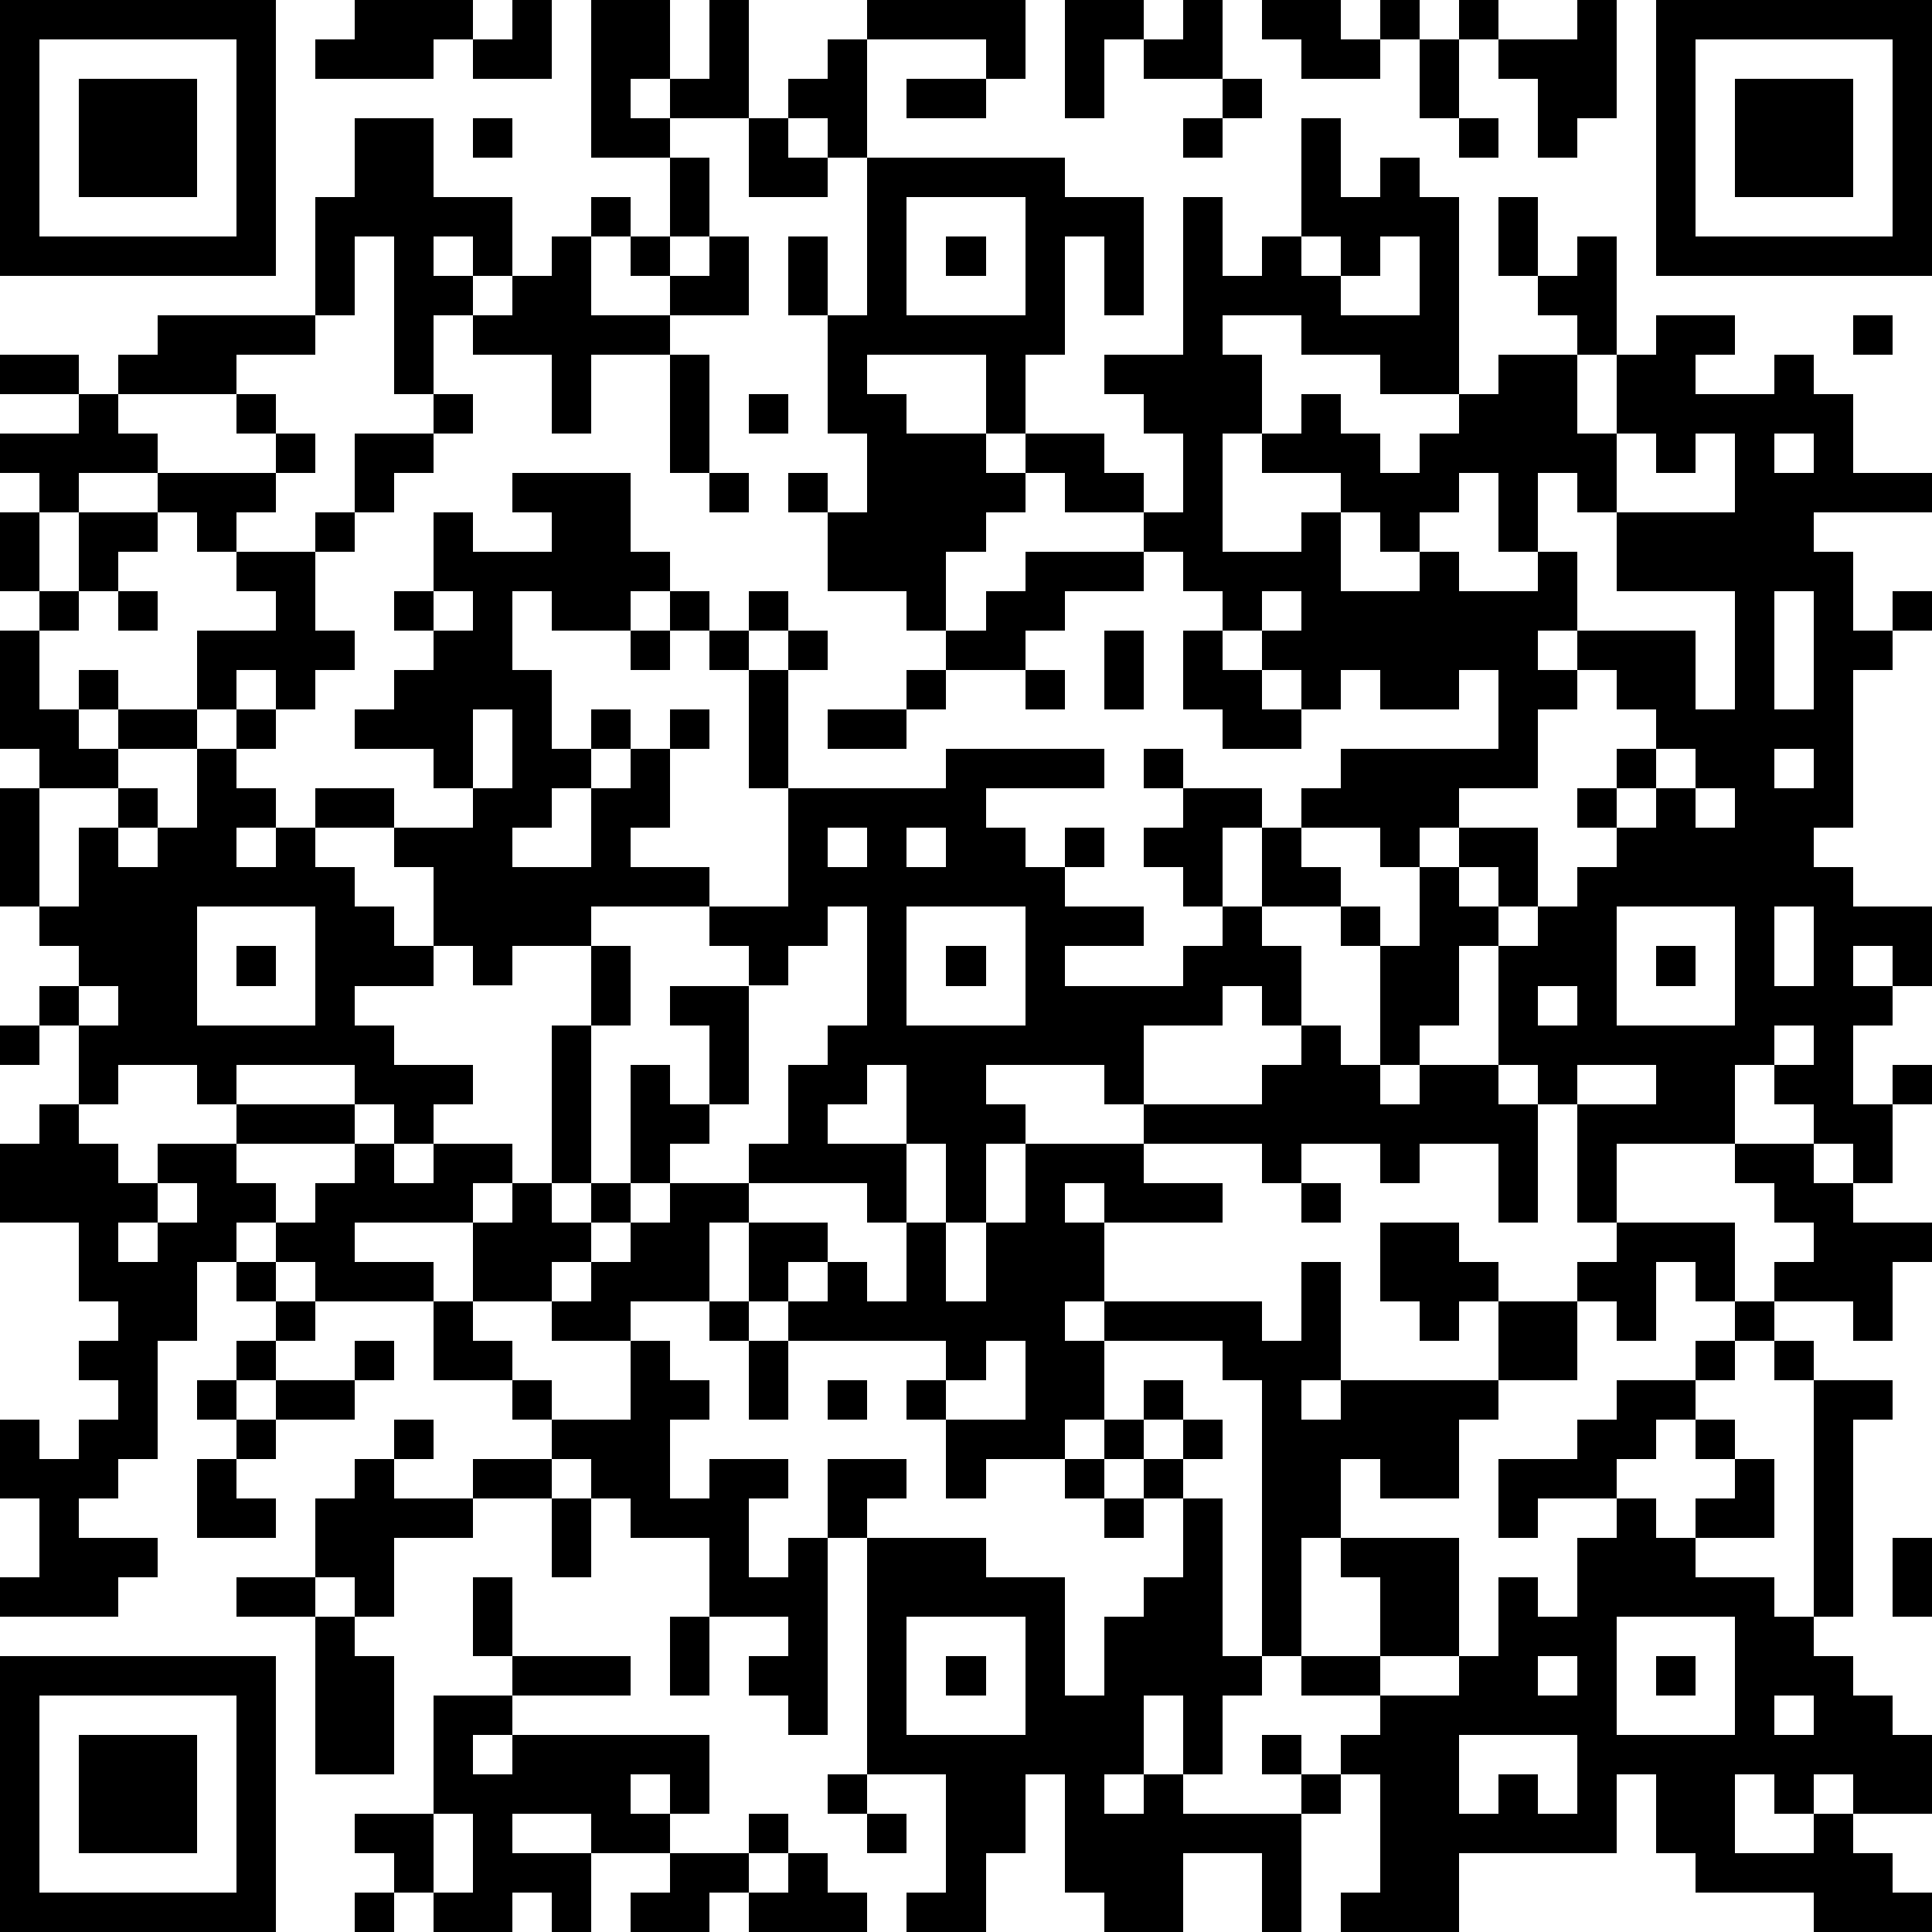 <?xml version="1.0" standalone="yes"?><svg version="1.1" xmlns="http://www.w3.org/2000/svg" xmlns:xlink="http://www.w3.org/1999/xlink" xmlns:ev="http://www.w3.org/2001/xml-events" width="196" height="196" shape-rendering="crispEdges"><path d="M0 0h7v7h-7zM9 0h3v1h-1v1h-3v-1h1zM13 0h1v2h-2v-1h1zM15 0h2v2h-1v1h1v-1h1v-2h1v3h-2v1h-2zM22 0h4v2h-1v-1h-3zM27 0h2v1h-1v2h-1zM30 0h1v2h-2v-1h1zM32 0h2v1h1v-1h1v1h-1v1h-2v-1h-1zM37 0h1v1h-1zM40 0h1v3h-1v1h-1v-2h-1v-1h2zM42 0h7v7h-7zM1 1v5h5v-5zM21 1h1v3h-1v-1h-1v-1h1zM36 1h1v2h-1zM43 1v5h5v-5zM2 2h3v3h-3zM23 2h2v1h-2zM31 2h1v1h-1zM44 2h3v3h-3zM9 3h2v2h2v2h-1v-1h-1v1h1v1h-1v2h-1v-4h-1v2h-1v-3h1zM12 3h1v1h-1zM19 3h1v1h1v1h-2zM30 3h1v1h-1zM33 3h1v2h1v-1h1v1h1v5h-2v-1h-2v-1h-2v1h1v2h-1v3h2v-1h1v-1h-2v-1h1v-1h1v1h1v1h1v-1h1v-1h1v-1h2v-1h-1v-1h-1v-2h1v2h1v-1h1v3h-1v2h1v-2h1v-1h2v1h-1v1h2v-1h1v1h1v2h2v1h-3v1h1v2h1v-1h1v1h-1v1h-1v4h-1v1h1v1h2v2h-1v-1h-1v1h1v1h-1v2h1v-1h1v1h-1v2h-1v-1h-1v-1h-1v-1h-1v2h-3v2h-1v-3h-1v-1h-1v-3h-1v2h-1v1h-1v-3h-1v-1h-2v-2h-1v2h-1v-1h-1v-1h1v-1h-1v-1h1v1h2v1h1v-1h1v-1h4v-2h-1v1h-2v-1h-1v1h-1v-1h-1v-1h-1v-1h-1v-1h-1v-1h-2v-1h-1v-1h-1v-2h-3v1h1v1h2v1h1v1h-1v1h-1v2h-1v-1h-2v-2h-1v-1h1v1h1v-2h-1v-3h-1v-2h1v2h1v-4h5v1h2v3h-1v-2h-1v3h-1v2h2v1h1v1h1v-2h-1v-1h-1v-1h2v-4h1v2h1v-1h1zM37 3h1v1h-1zM17 4h1v2h-1zM15 5h1v1h-1zM23 5v3h3v-3zM14 6h1v2h2v-1h-1v-1h1v1h1v-1h1v2h-2v1h-2v2h-1v-2h-2v-1h1v-1h1zM24 6h1v1h-1zM33 6v1h1v-1zM35 6v1h-1v1h2v-2zM4 8h4v1h-2v1h-3v-1h1zM47 8h1v1h-1zM0 9h2v1h-2zM17 9h1v3h-1zM2 10h1v1h1v1h-2v1h-1v-1h-1v-1h2zM6 10h1v1h-1zM11 10h1v1h-1zM19 10h1v1h-1zM7 11h1v1h-1zM9 11h2v1h-1v1h-1zM41 11v2h-1v-1h-1v2h-1v-2h-1v1h-1v1h-1v-1h-1v2h2v-1h1v1h2v-1h1v2h-1v1h1v-1h3v2h1v-3h-3v-2h3v-2h-1v1h-1v-1zM45 11v1h1v-1zM4 12h3v1h-1v1h-1v-1h-1zM13 12h3v2h1v1h-1v1h-2v-1h-1v2h1v2h1v-1h1v1h-1v1h-1v1h-1v1h2v-2h1v-1h1v-1h1v1h-1v2h-1v1h2v1h-3v1h-2v1h-1v-1h-1v-2h-1v-1h-2v-1h2v1h2v-1h-1v-1h-2v-1h1v-1h1v-1h-1v-1h1v-2h1v1h2v-1h-1zM18 12h1v1h-1zM0 13h1v2h-1zM2 13h2v1h-1v1h-1zM8 13h1v1h-1zM6 14h2v2h1v1h-1v1h-1v-1h-1v1h-1v-2h2v-1h-1zM26 14h3v1h-2v1h-1v1h-2v-1h1v-1h1zM1 15h1v1h-1zM3 15h1v1h-1zM11 15v1h1v-1zM17 15h1v1h-1zM19 15h1v1h-1zM32 15v1h1v-1zM45 15v3h1v-3zM0 16h1v2h1v-1h1v1h-1v1h1v-1h2v1h-2v1h-2v-1h-1zM16 16h1v1h-1zM18 16h1v1h-1zM20 16h1v1h-1zM28 16h1v2h-1zM30 16h1v1h1v1h1v1h-2v-1h-1zM19 17h1v3h-1zM23 17h1v1h-1zM26 17h1v1h-1zM40 17v1h-1v2h-2v1h-1v1h-1v-1h-2v1h1v1h1v1h1v-2h1v-1h2v2h-1v-1h-1v1h1v1h1v-1h1v-1h1v-1h-1v-1h1v-1h1v-1h-1v-1zM6 18h1v1h-1zM12 18v2h1v-2zM21 18h2v1h-2zM5 19h1v1h1v1h-1v1h1v-1h1v1h1v1h1v1h1v1h-2v1h1v1h2v1h-1v1h-1v-1h-1v-1h-3v1h-1v-1h-2v1h-1v-2h-1v-1h1v-1h-1v-1h-1v-3h1v3h1v-2h1v-1h1v1h-1v1h1v-1h1zM24 19h4v1h-3v1h1v1h1v-1h1v1h-1v1h2v1h-2v1h3v-1h1v-1h1v1h1v2h-1v-1h-1v1h-2v2h-1v-1h-3v1h1v1h-1v2h-1v-2h-1v-2h-1v1h-1v1h2v2h-1v-1h-3v-1h1v-2h1v-1h1v-3h-1v1h-1v1h-1v-1h-1v-1h2v-3h4zM42 19v1h-1v1h1v-1h1v-1zM45 19v1h1v-1zM43 20v1h1v-1zM21 21v1h1v-1zM23 21v1h1v-1zM5 23v3h3v-3zM23 23v3h3v-3zM41 23v3h3v-3zM45 23v2h1v-2zM6 24h1v1h-1zM15 24h1v2h-1zM24 24h1v1h-1zM42 24h1v1h-1zM2 25v1h1v-1zM17 25h2v3h-1v-2h-1zM39 25v1h1v-1zM0 26h1v1h-1zM14 26h1v4h-1zM33 26h1v1h1v1h1v-1h2v1h1v3h-1v-2h-2v1h-1v-1h-2v1h-1v-1h-3v-1h3v-1h1zM45 26v1h1v-1zM16 27h1v1h1v1h-1v1h-1zM40 27v1h2v-1zM1 28h1v1h1v1h1v-1h2v-1h3v1h-3v1h1v1h-1v1h-1v2h-1v3h-1v1h-1v1h2v1h-1v1h-3v-1h1v-2h-1v-2h1v1h1v-1h1v-1h-1v-1h1v-1h-1v-2h-2v-2h1zM9 29h1v1h1v-1h2v1h-1v1h-3v1h2v1h-3v-1h-1v-1h1v-1h1zM26 29h3v1h2v1h-3v-1h-1v1h1v2h-1v1h1v-1h4v1h1v-2h1v3h-1v1h1v-1h4v-2h-1v1h-1v-1h-1v-2h2v1h1v1h2v-1h1v-1h3v2h-1v-1h-1v2h-1v-1h-1v2h-2v1h-1v2h-2v-1h-1v2h-1v3h-1v-7h-1v-1h-3v2h-1v1h-2v1h-1v-2h-1v-1h1v-1h-4v-1h-1v-2h-1v2h-2v1h-2v-1h-2v-2h1v-1h1v1h1v-1h1v1h-1v1h-1v1h1v-1h1v-1h1v-1h2v1h2v1h-1v1h1v-1h1v1h1v-2h1v2h1v-2h1zM44 29h2v1h1v1h2v1h-1v2h-1v-1h-2v-1h1v-1h-1v-1h-1zM4 30v1h-1v1h1v-1h1v-1zM33 30h1v1h-1zM6 32h1v1h-1zM7 33h1v1h-1zM11 33h1v1h1v1h-2zM18 33h1v1h-1zM44 33h1v1h-1zM6 34h1v1h-1zM9 34h1v1h-1zM16 34h1v1h1v1h-1v2h1v-1h2v1h-1v2h1v-1h1v-2h2v1h-1v1h-1v5h-1v-1h-1v-1h1v-1h-2v-2h-2v-1h-1v-1h-1v-1h-1v-1h1v1h2zM19 34h1v2h-1zM25 34v1h-1v1h2v-2zM43 34h1v1h-1zM45 34h1v1h-1zM5 35h1v1h-1zM7 35h2v1h-2zM21 35h1v1h-1zM29 35h1v1h-1zM41 35h2v1h-1v1h-1v1h-2v1h-1v-2h2v-1h1zM46 35h2v1h-1v5h-1zM6 36h1v1h-1zM10 36h1v1h-1zM28 36h1v1h-1zM30 36h1v1h-1zM43 36h1v1h-1zM5 37h1v1h1v1h-2zM9 37h1v1h2v-1h2v1h-2v1h-2v2h-1v-1h-1v-2h1zM27 37h1v1h-1zM29 37h1v1h-1zM44 37h1v2h-2v-1h1zM14 38h1v2h-1zM28 38h1v1h-1zM30 38h1v4h1v1h-1v2h-1v-2h-1v2h-1v1h1v-1h1v1h3v-1h-1v-1h1v1h1v-1h1v-1h-2v-1h2v-2h-1v-1h3v3h-2v1h2v-1h1v-2h1v1h1v-2h1v-1h1v1h1v1h2v1h1v1h1v1h1v1h1v2h-2v-1h-1v1h-1v-1h-1v2h2v-1h1v1h1v1h1v1h-3v-1h-3v-1h-1v-2h-1v2h-4v2h-3v-1h1v-3h-1v1h-1v3h-1v-2h-2v2h-2v-1h-1v-3h-1v2h-1v2h-2v-1h1v-3h-2v-6h3v1h2v3h1v-2h1v-1h1zM48 39h1v2h-1zM6 40h2v1h-2zM12 40h1v2h-1zM8 41h1v1h1v3h-2zM17 41h1v2h-1zM23 41v3h3v-3zM41 41v3h3v-3zM0 42h7v7h-7zM13 42h3v1h-3zM24 42h1v1h-1zM39 42v1h1v-1zM42 42h1v1h-1zM1 43v5h5v-5zM11 43h2v1h-1v1h1v-1h5v2h-1v-1h-1v1h1v1h-2v-1h-2v1h2v2h-1v-1h-1v1h-2v-1h-1v-1h-1v-1h2zM45 43v1h1v-1zM2 44h3v3h-3zM37 44v2h1v-1h1v1h1v-2zM21 45h1v1h-1zM11 46v2h1v-2zM19 46h1v1h-1zM22 46h1v1h-1zM17 47h2v1h-1v1h-2v-1h1zM20 47h1v1h1v1h-3v-1h1zM9 48h1v1h-1z" style="fill:#000" transform="translate(0,0) scale(4)"/></svg>